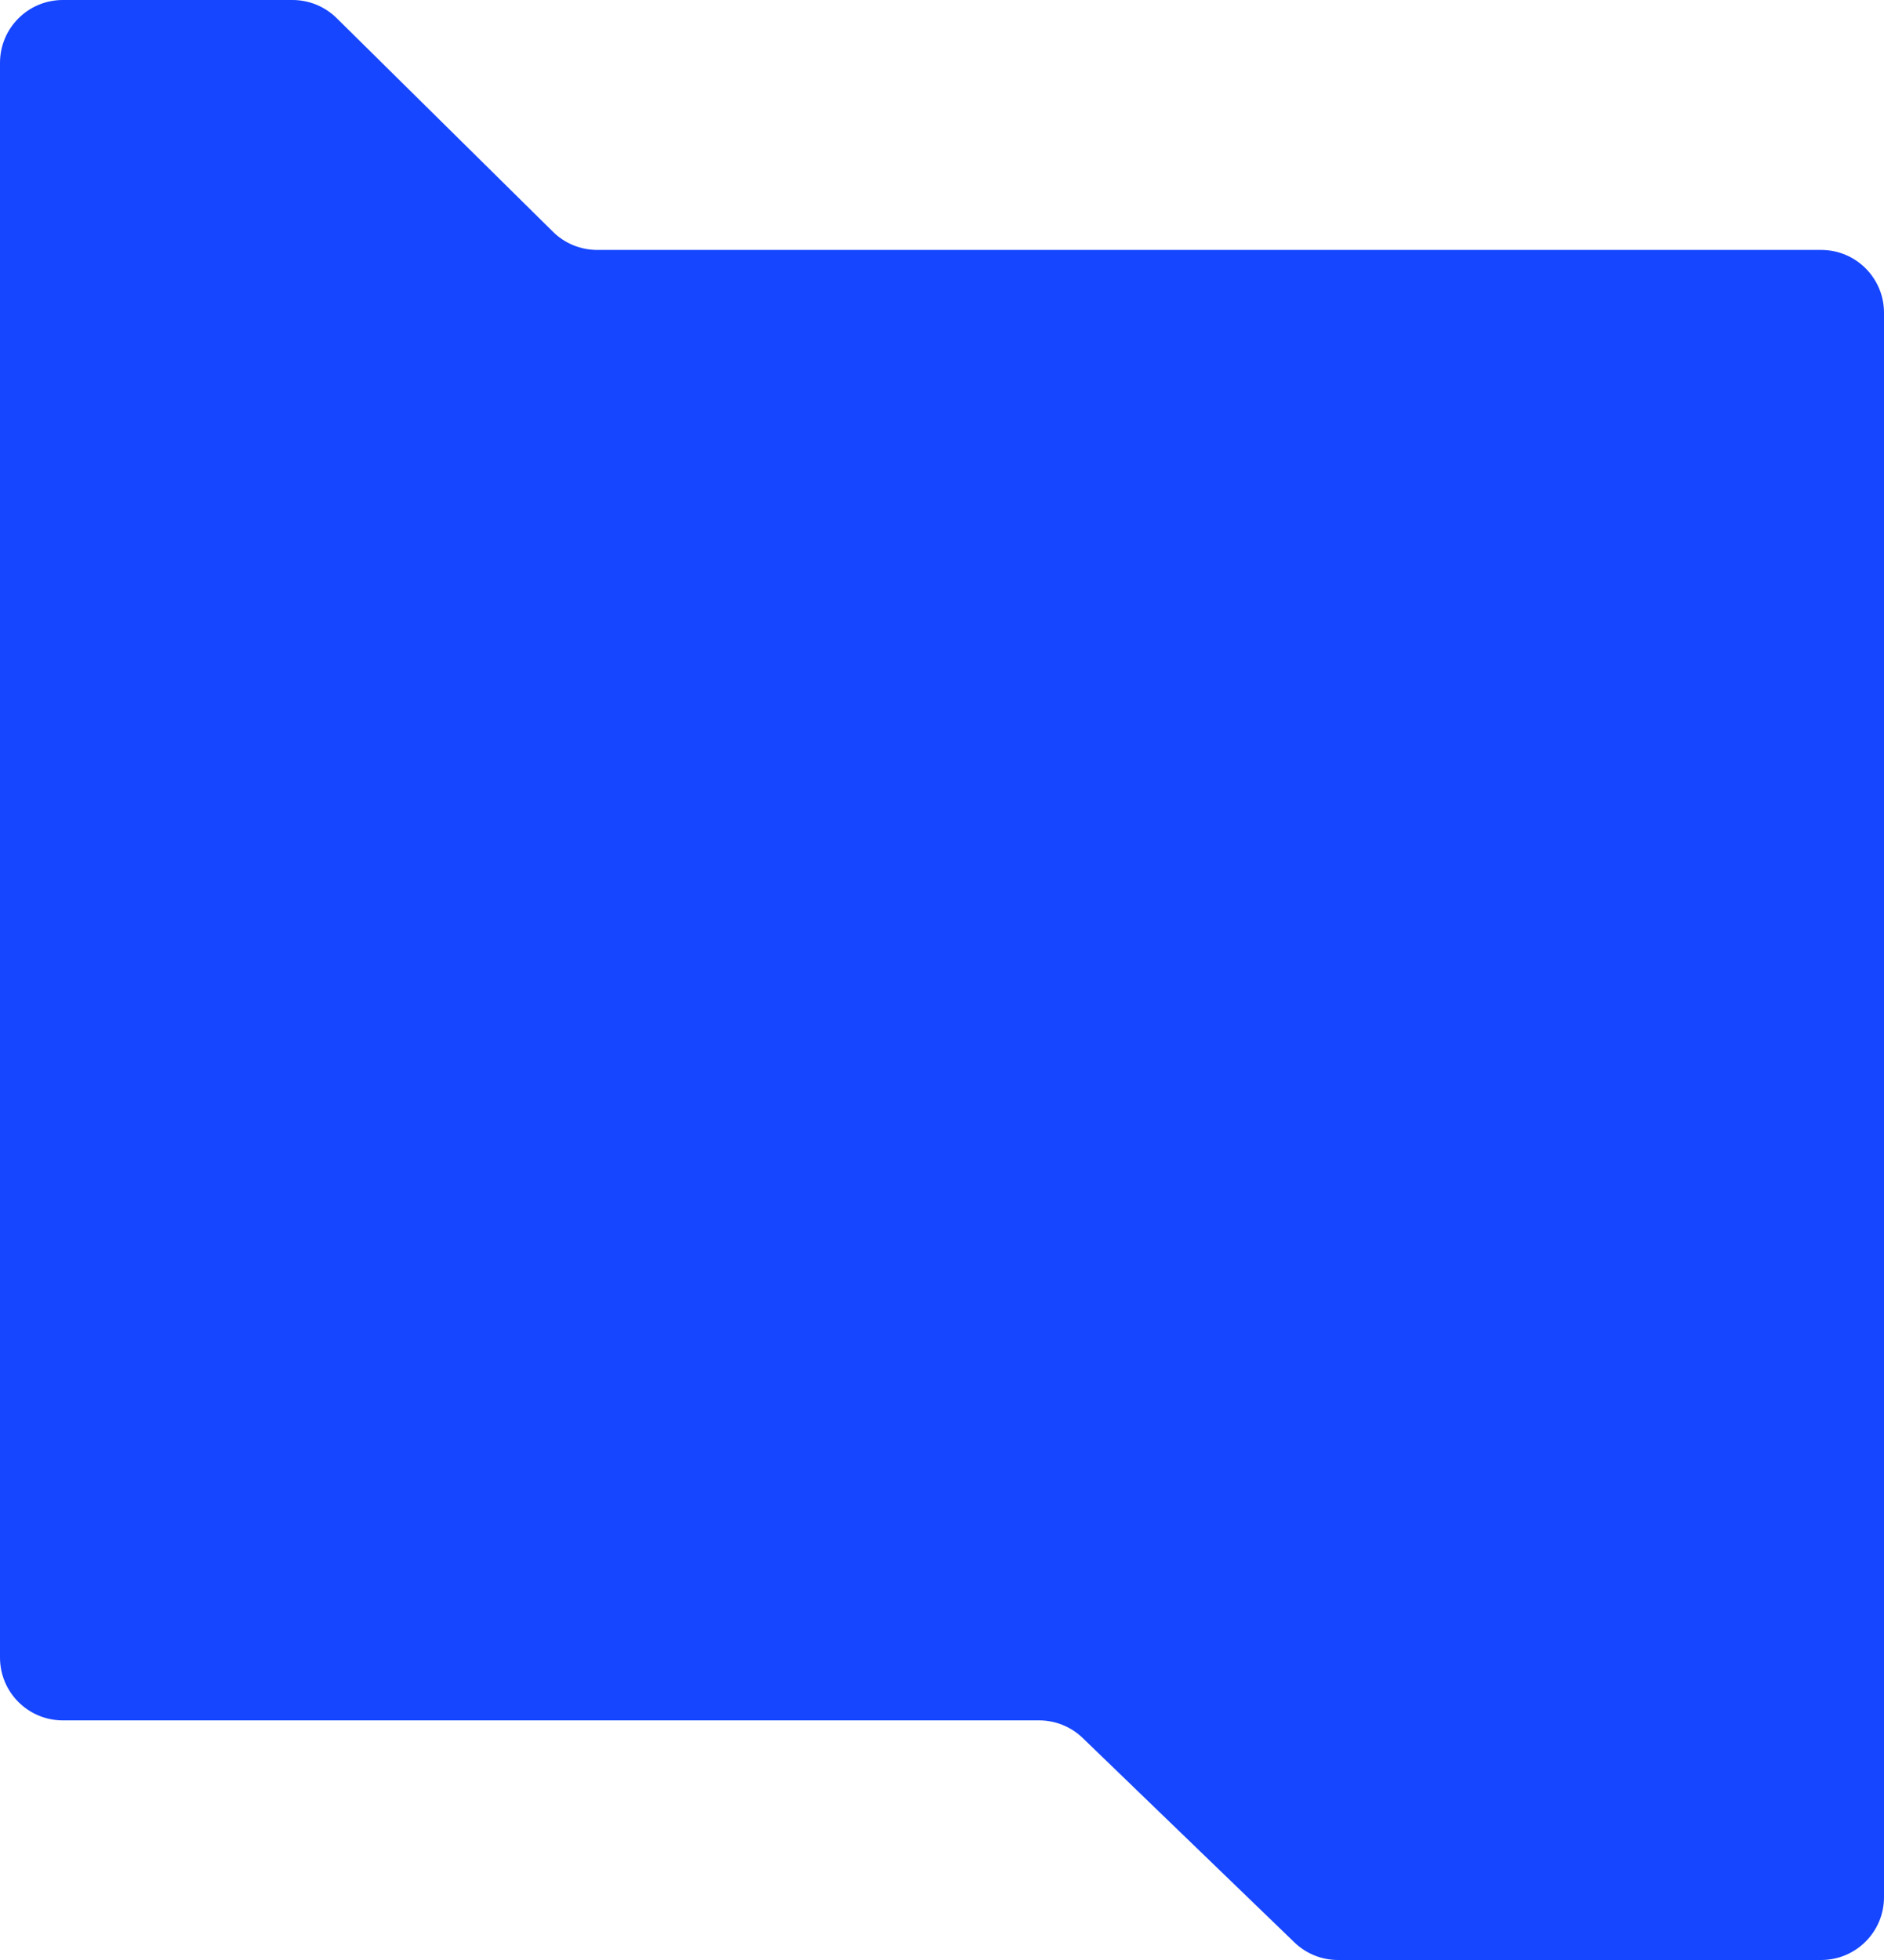 <?xml version="1.0" encoding="UTF-8"?> <svg xmlns="http://www.w3.org/2000/svg" width="300" height="312" viewBox="0 0 300 312" fill="none"> <path d="M95.084 39.786H290C295.523 39.786 300 44.263 300 49.786V302C300 307.523 295.523 312 290 312H213.06C210.469 312 207.979 310.995 206.115 309.195L172.406 276.661C170.542 274.861 168.052 273.856 165.461 273.856H10C4.477 273.856 0 269.379 0 263.856V10C0 4.477 4.477 0 10 0H46.582C49.213 0 51.737 1.036 53.609 2.884L88.058 36.901C89.93 38.75 92.454 39.786 95.084 39.786Z" fill="#1646FF"></path> </svg> 